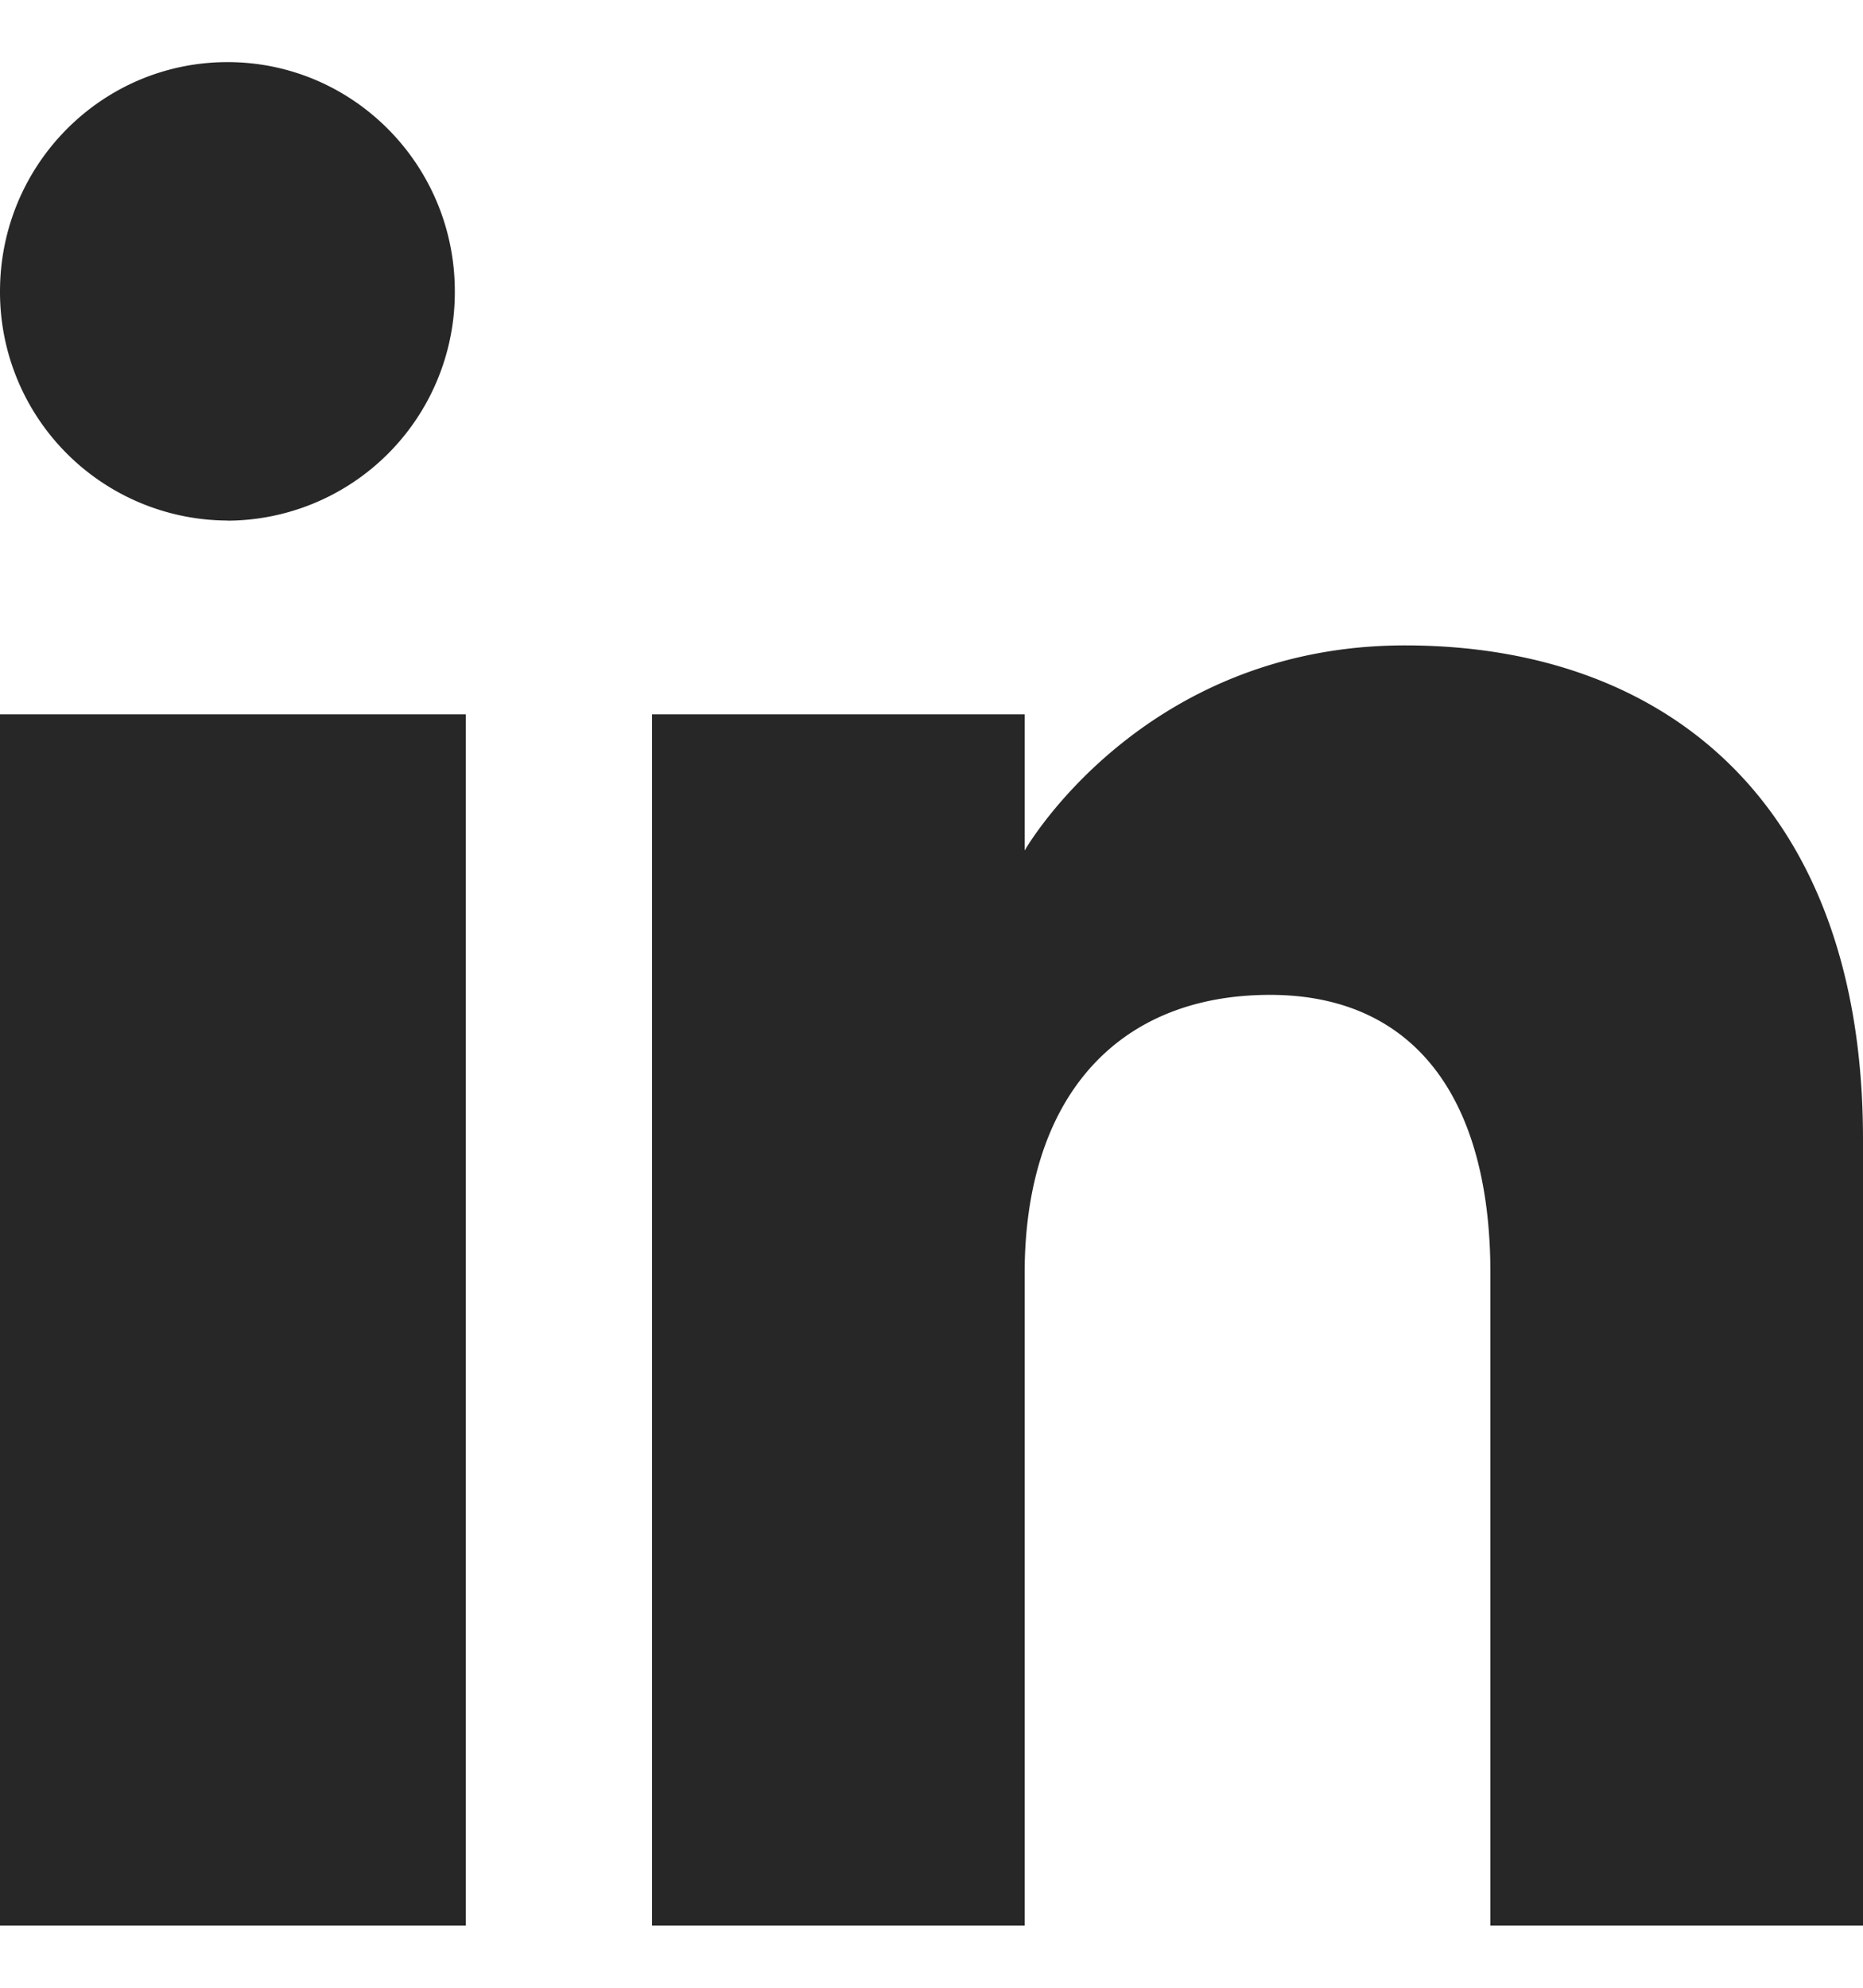 <svg width="15" height="16" viewBox="0 0 15 16" xmlns="http://www.w3.org/2000/svg"><title>298EE750-5A82-4B21-8F00-0BE06978B193</title><g fill="none" fill-rule="evenodd"><path d="M-12-12h39.999v40H-12z"/><path d="M15 15.5h-3v-5.25c0-1.44-.635-2.242-1.774-2.242-1.24 0-1.976.837-1.976 2.243V15.5h-3V5.75h3v1.096s.941-1.651 3.062-1.651C13.434 5.195 15 6.489 15 9.169V15.5zM1.832 4.19A1.839 1.839 0 0 1 0 2.346C0 1.326.82.5 1.832.5c1.01 0 1.83.826 1.83 1.845a1.838 1.838 0 0 1-1.83 1.846zM0 15.5h3.75V5.75H0v9.75z" fill="#272727"/></g></svg>